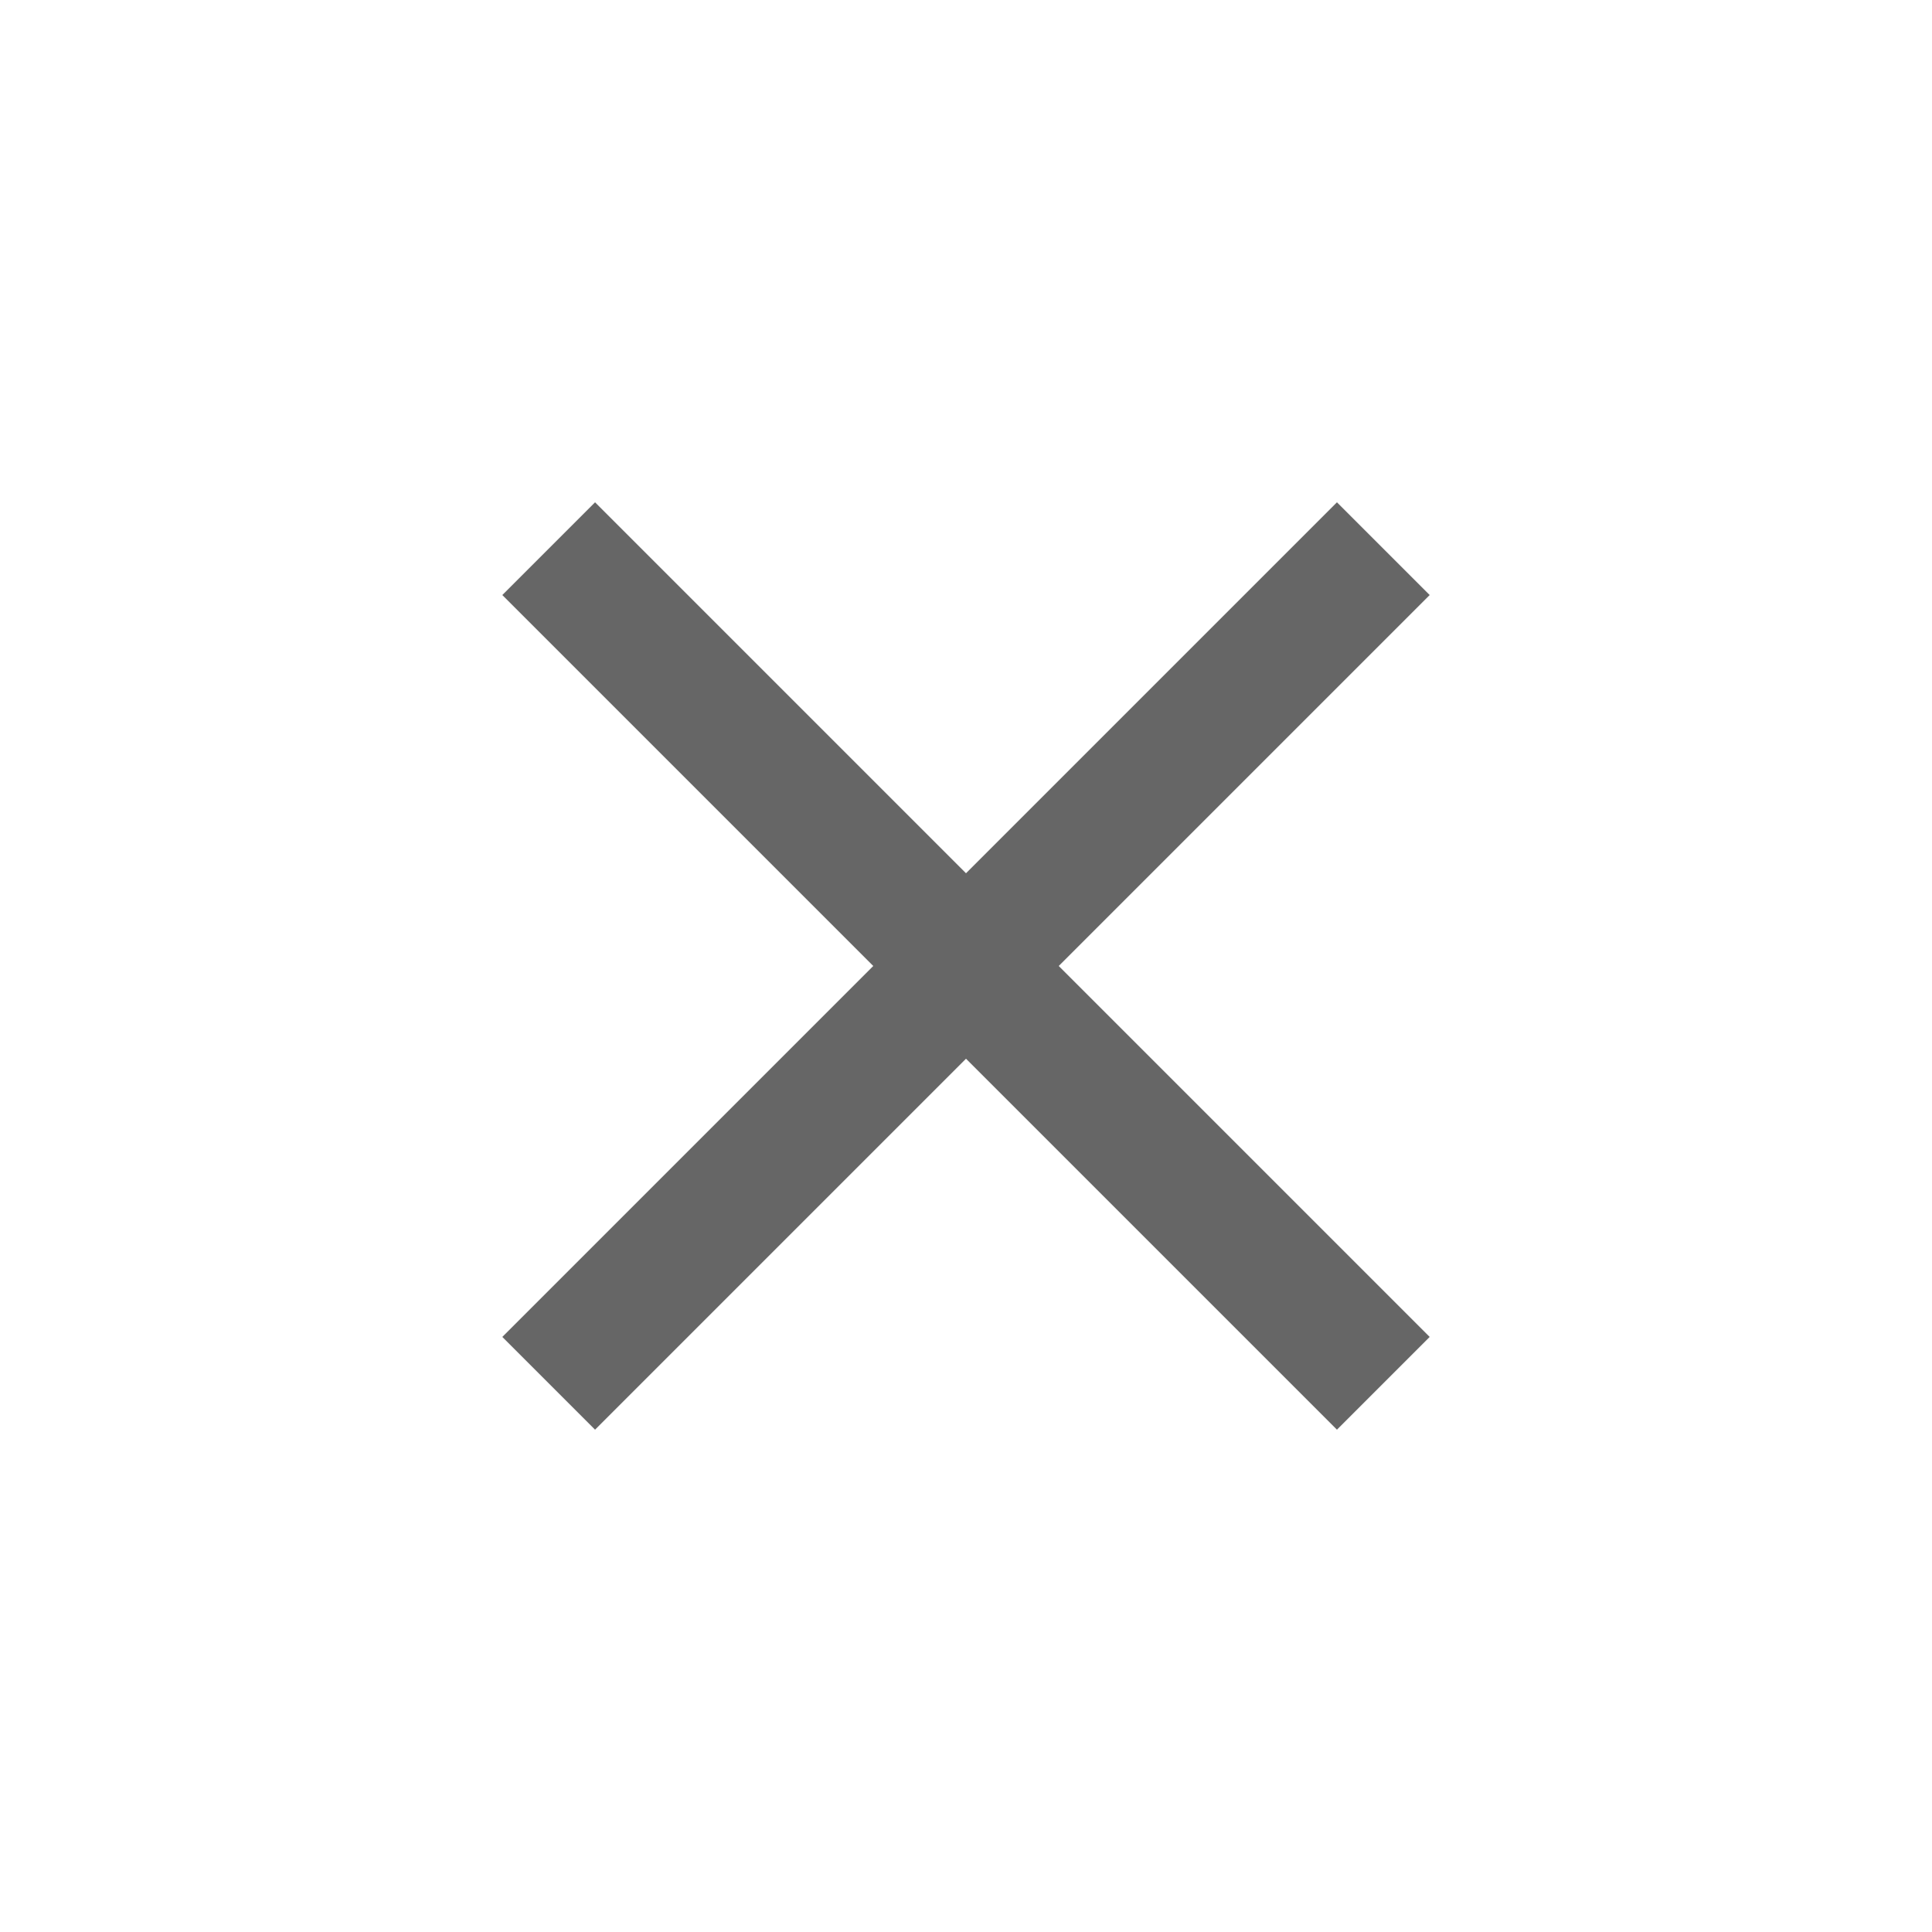 <svg xmlns="http://www.w3.org/2000/svg" width="25" height="25" viewBox="0 0 25 25">
  <g id="close" transform="translate(0.5 0.5)">
    <rect id="rectangle" width="24" height="24" rx="12" fill="none" stroke="rgba(0,0,0,0)" stroke-width="1"/>
    <path id="path" d="M17,6.2,15.8,5,11,9.8,6.2,5,5,6.2,9.8,11,5,15.8,6.2,17,11,12.2,15.8,17,17,15.8,12.2,11Z" transform="translate(1 1)" fill="#666" fill-rule="evenodd"/>
  </g>
</svg>
